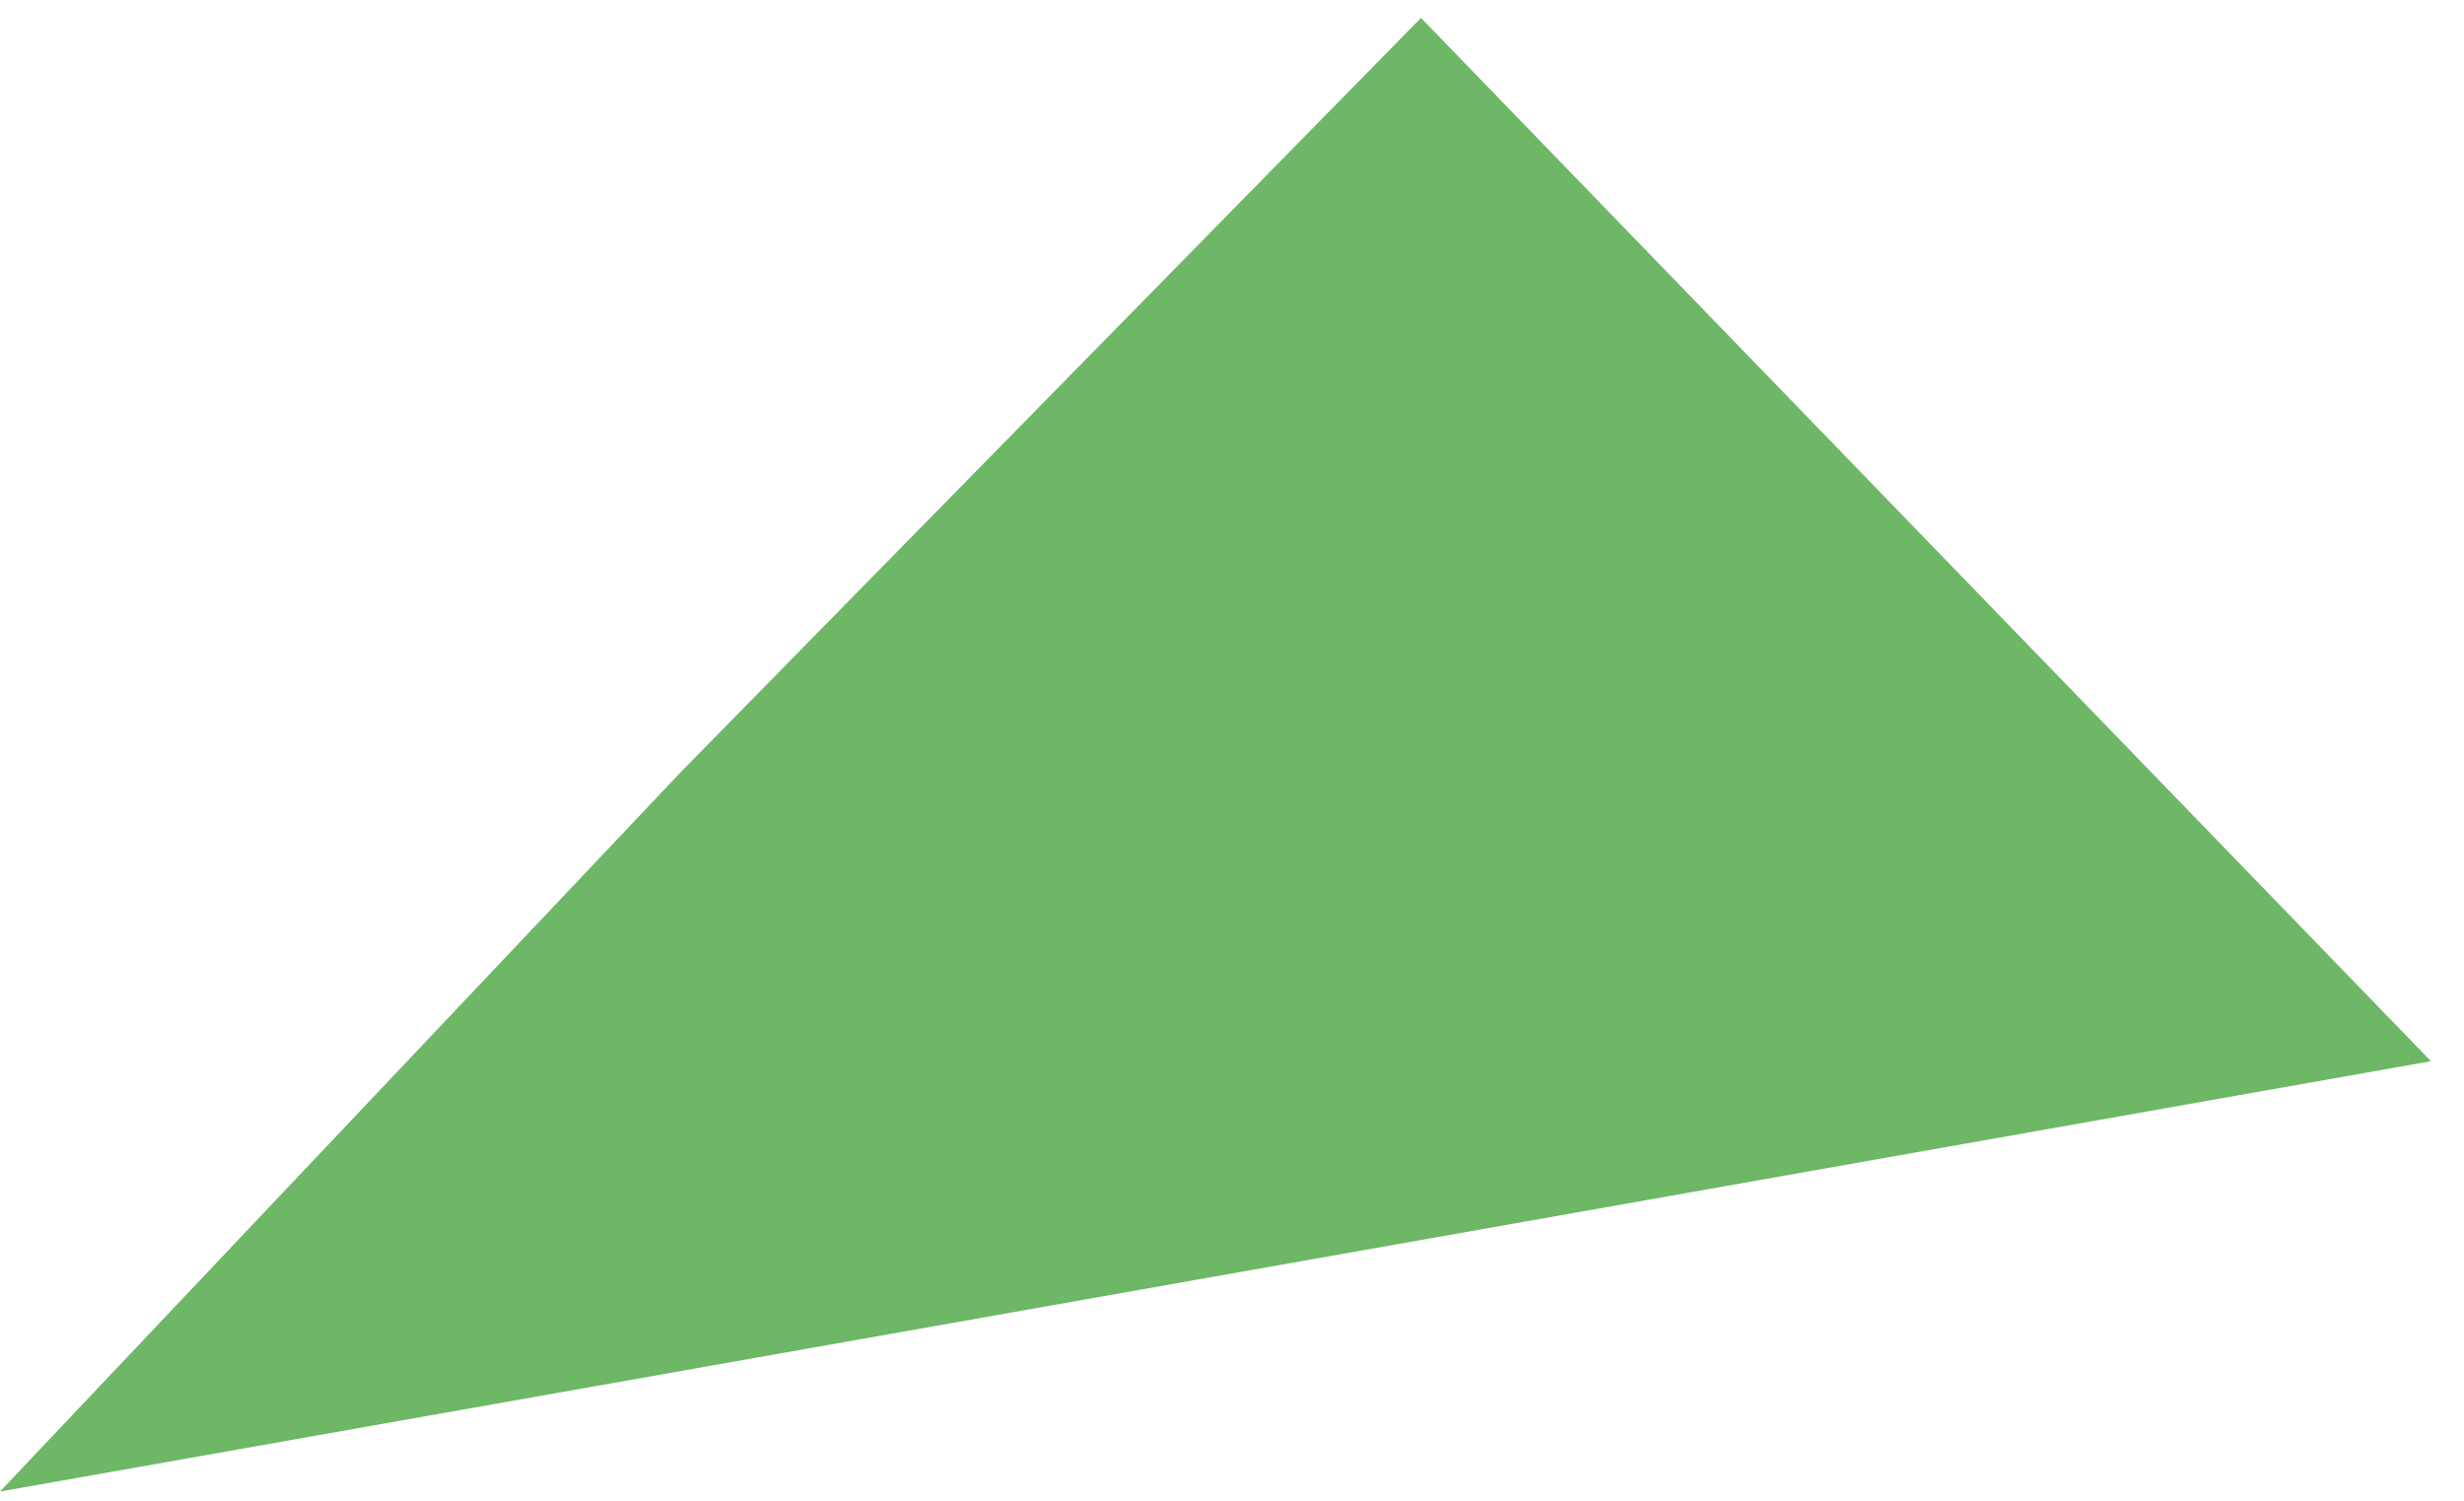 <?xml version="1.0" encoding="UTF-8"?> <svg xmlns="http://www.w3.org/2000/svg" width="64" height="39" viewBox="0 0 64 39" fill="none"><path fill-rule="evenodd" clip-rule="evenodd" d="M4.373e-05 38.743L17.711 20.026L36.909 0.465L63.142 27.565L4.373e-05 38.743Z" fill="#6DB766"></path></svg> 